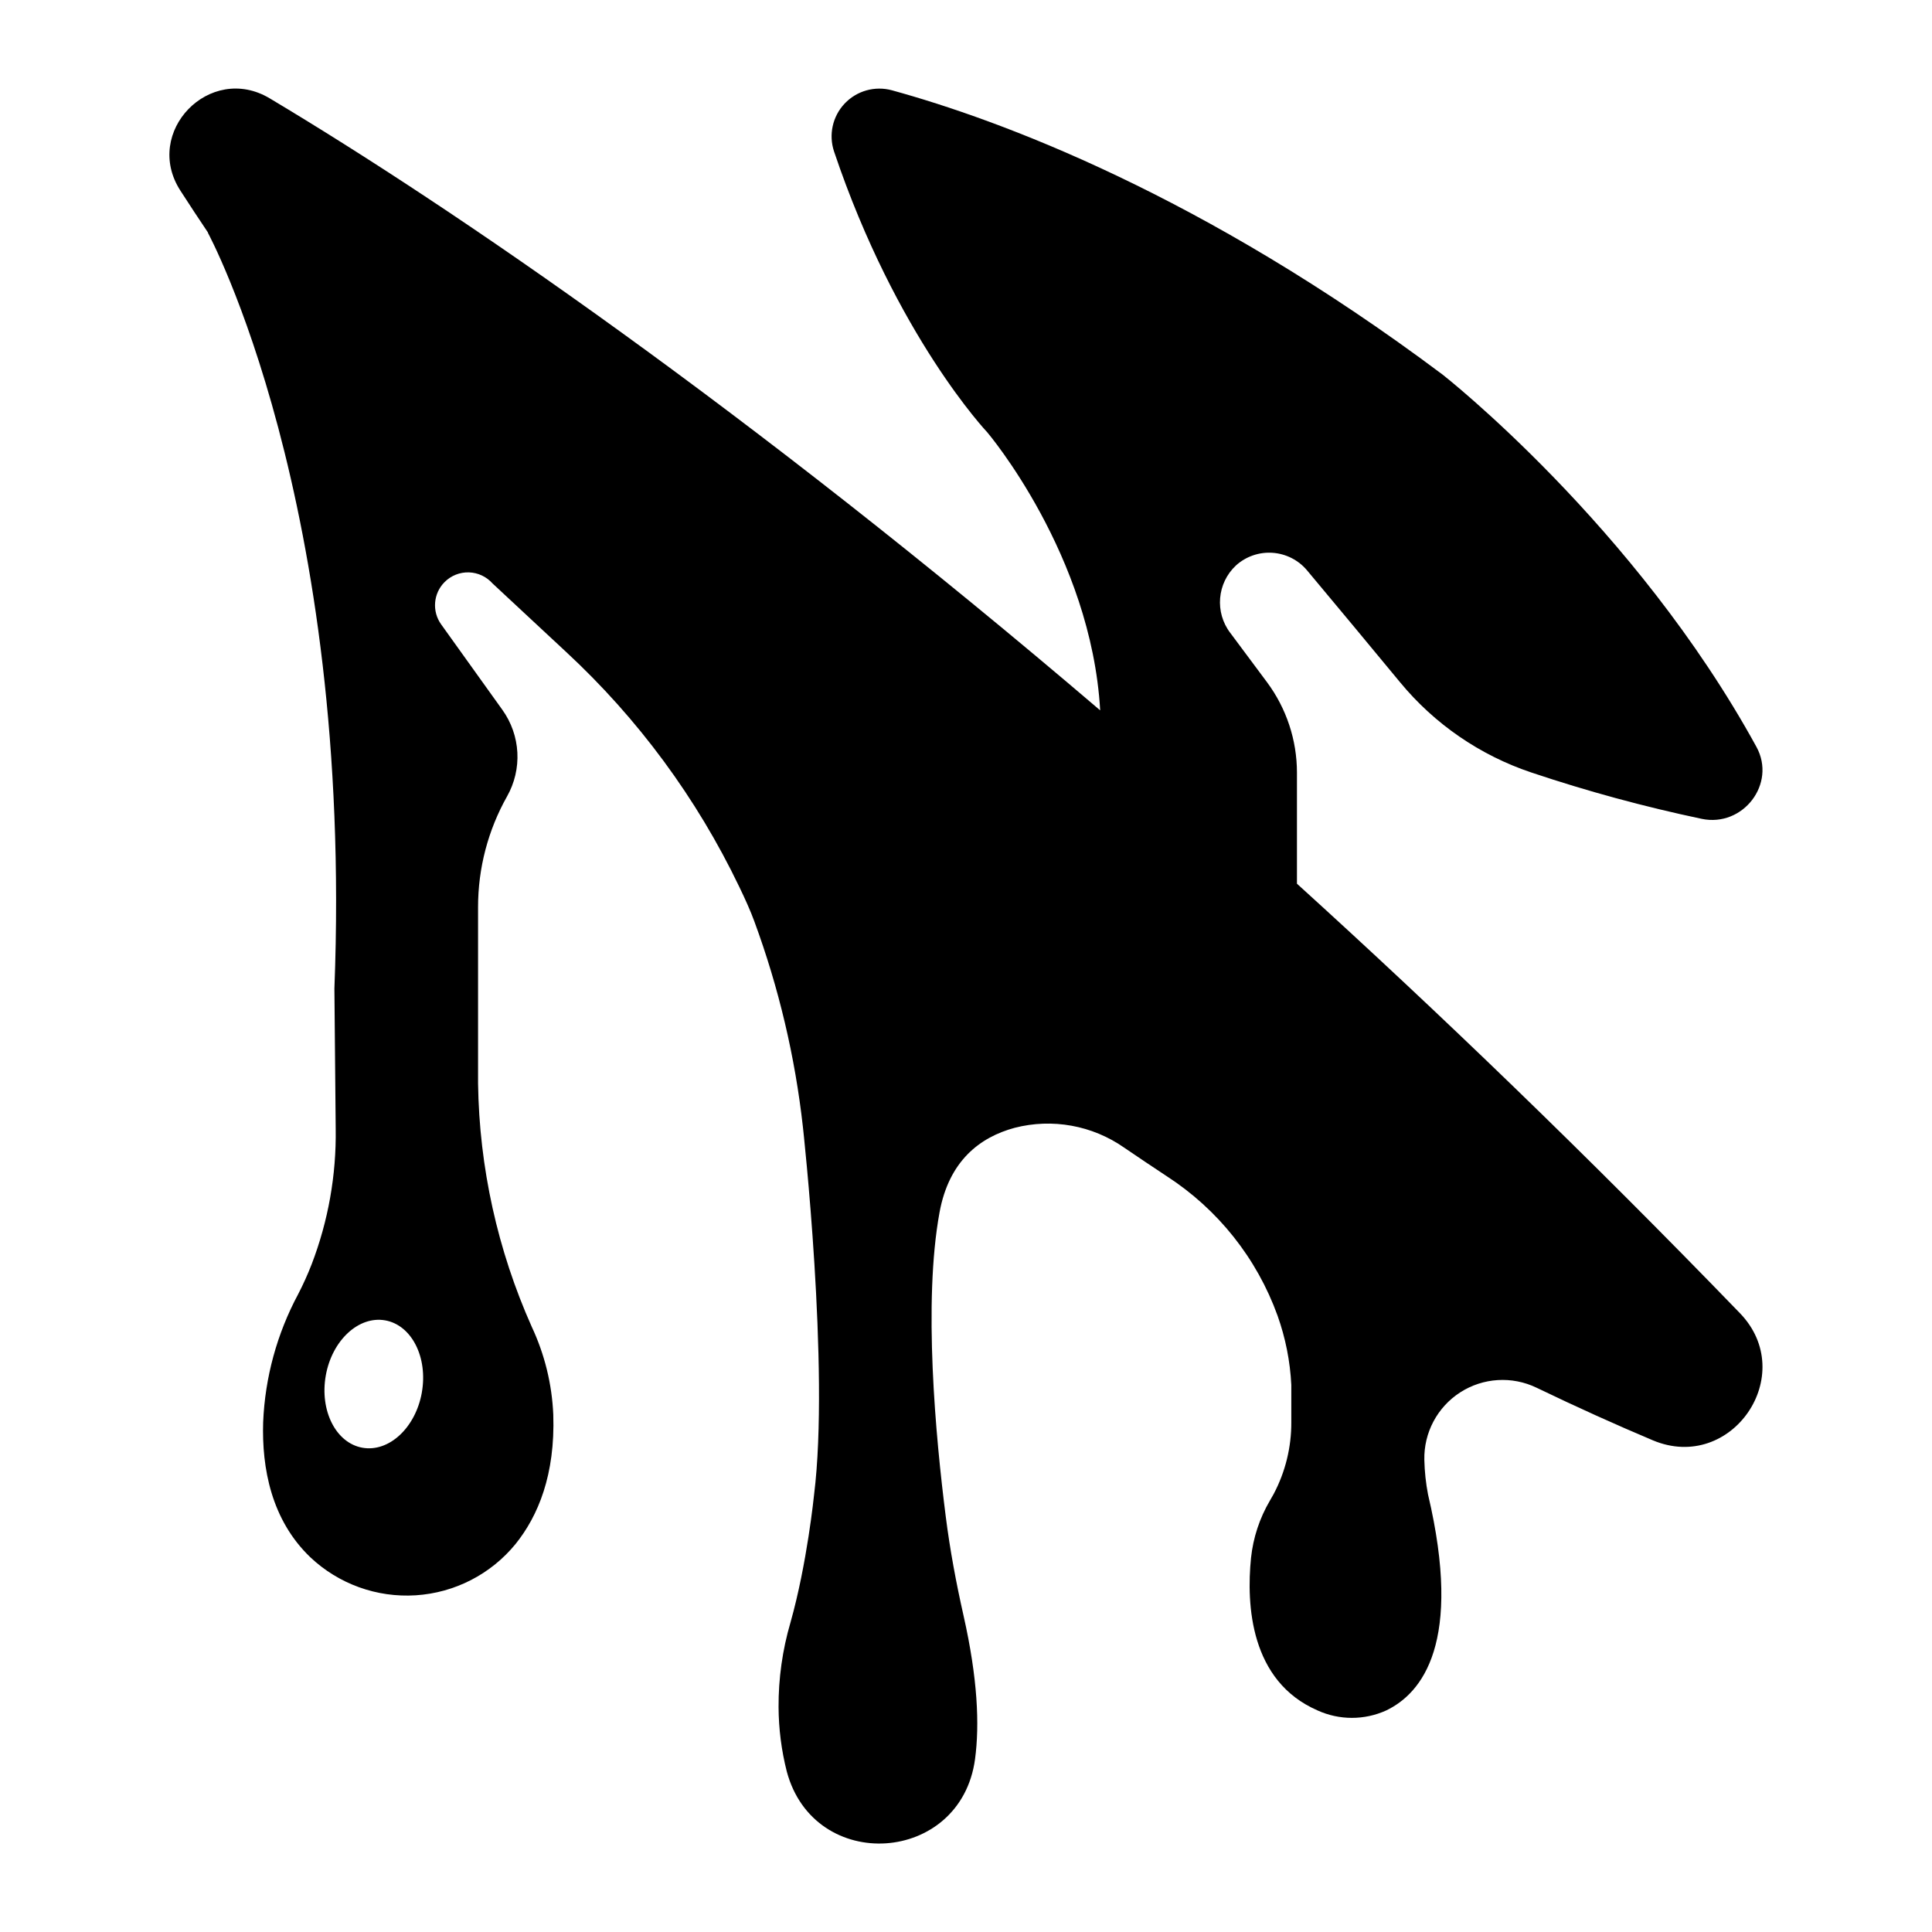<?xml version="1.0" encoding="UTF-8"?>
<!-- Uploaded to: ICON Repo, www.svgrepo.com, Generator: ICON Repo Mixer Tools -->
<svg fill="#000000" width="800px" height="800px" version="1.1" viewBox="144 144 512 512" xmlns="http://www.w3.org/2000/svg">
 <path d="m522.45 540.09c-0.586-3.027-0.914-6.098-0.984-9.18-0.168-7.219 3.434-14.004 9.504-17.914 6.07-3.906 13.738-4.375 20.242-1.234 10.824 5.215 21.098 9.84 30.82 13.941 20.871 8.758 38.789-17.438 23.055-33.711-40.512-41.898-79.883-79.781-117.38-113.8v-29.43c-0.004-8.633-2.785-17.031-7.93-23.961-3.445-4.644-6.828-9.18-9.711-13.039h-0.004c-4.188-5.465-3.543-13.215 1.488-17.918 2.641-2.383 6.141-3.59 9.691-3.344 3.555 0.246 6.852 1.926 9.141 4.652 7.684 9.172 16.848 20.223 24.66 29.668 9.129 11.066 21.18 19.344 34.785 23.902 14.797 4.965 29.871 9.062 45.145 12.281 10.922 2.293 19.867-9.277 14.504-19.07-32.168-58.715-83.168-98.656-83.168-98.656-63.801-47.805-117.61-67.555-145.94-75.348-4.504-1.227-9.32 0.125-12.527 3.519-3.211 3.394-4.285 8.281-2.805 12.707 16.492 48.992 40.609 74.422 40.609 74.422s27.551 32.414 29.914 73.672c-93.301-79.656-171.2-132.99-220.09-162.19-15.852-9.469-33.672 8.922-23.676 24.441 2.422 3.758 4.871 7.481 7.352 11.168h-0.059s38.551 70.996 33.535 200.32l0.344 37.164c0.184 12.258-1.977 24.434-6.367 35.879-1.051 2.707-2.246 5.359-3.582 7.938-5.613 10.469-8.785 22.07-9.277 33.941-0.375 12.121 2.144 25.859 12.496 35.777 7.512 7.094 17.633 10.746 27.945 10.086s19.883-5.574 26.43-13.57c6.031-7.488 10.539-18.41 10.016-34.301-0.34-8.066-2.281-15.98-5.707-23.293-9.066-20.305-13.91-42.246-14.227-64.48v-46.781c0-10.262 2.644-20.352 7.684-29.293 2-3.543 2.949-7.582 2.731-11.641-0.219-4.062-1.594-7.981-3.961-11.285l-16.234-22.664c-2.481-3.465-2.09-8.215 0.926-11.227 1.699-1.699 4.023-2.625 6.43-2.551 2.402 0.074 4.668 1.137 6.262 2.934l19.512 18.164 0.004 0.004c19.043 17.648 34.586 38.73 45.824 62.137 1.621 3.356 3.059 6.547 4.043 9.262 6.477 17.582 10.797 35.887 12.871 54.512 0 0 7.125 64.129 2.953 97.418 0 0-1.82 18.184-6.258 33.879-2.129 7.277-3.188 14.824-3.152 22.406 0.031 5.75 0.762 11.477 2.176 17.051 7.273 27.219 46.129 24.66 49.891-3.266 1.238-9.191 0.68-21.48-3.019-37.914-1.969-8.727-3.621-17.523-4.742-26.402-2.688-21.098-6.004-56.797-1.645-80.578 2.508-13.707 10.734-19.938 19.906-22.414 9.977-2.57 20.582-0.652 29.027 5.254 3.777 2.578 7.547 5.106 11.305 7.586 13.547 8.773 23.852 21.738 29.332 36.918 2.113 5.918 3.344 12.109 3.652 18.383v9.84c0.039 6.648-1.57 13.207-4.684 19.082-0.305 0.57-0.629 1.141-0.984 1.73-2.734 4.648-4.441 9.828-5.008 15.191-1.25 12.41-0.234 32.668 17.652 40.422v0.004c5.773 2.617 12.395 2.617 18.164 0 9.516-4.559 20.359-17.941 11.102-57.203zm-266.66-27.039c-1.664 9.32-8.707 15.863-15.742 14.613-7.035-1.25-11.367-9.84-9.711-19.141 1.652-9.297 8.707-15.863 15.742-14.613 7.031 1.25 11.363 9.82 9.707 19.141z"/>
</svg>